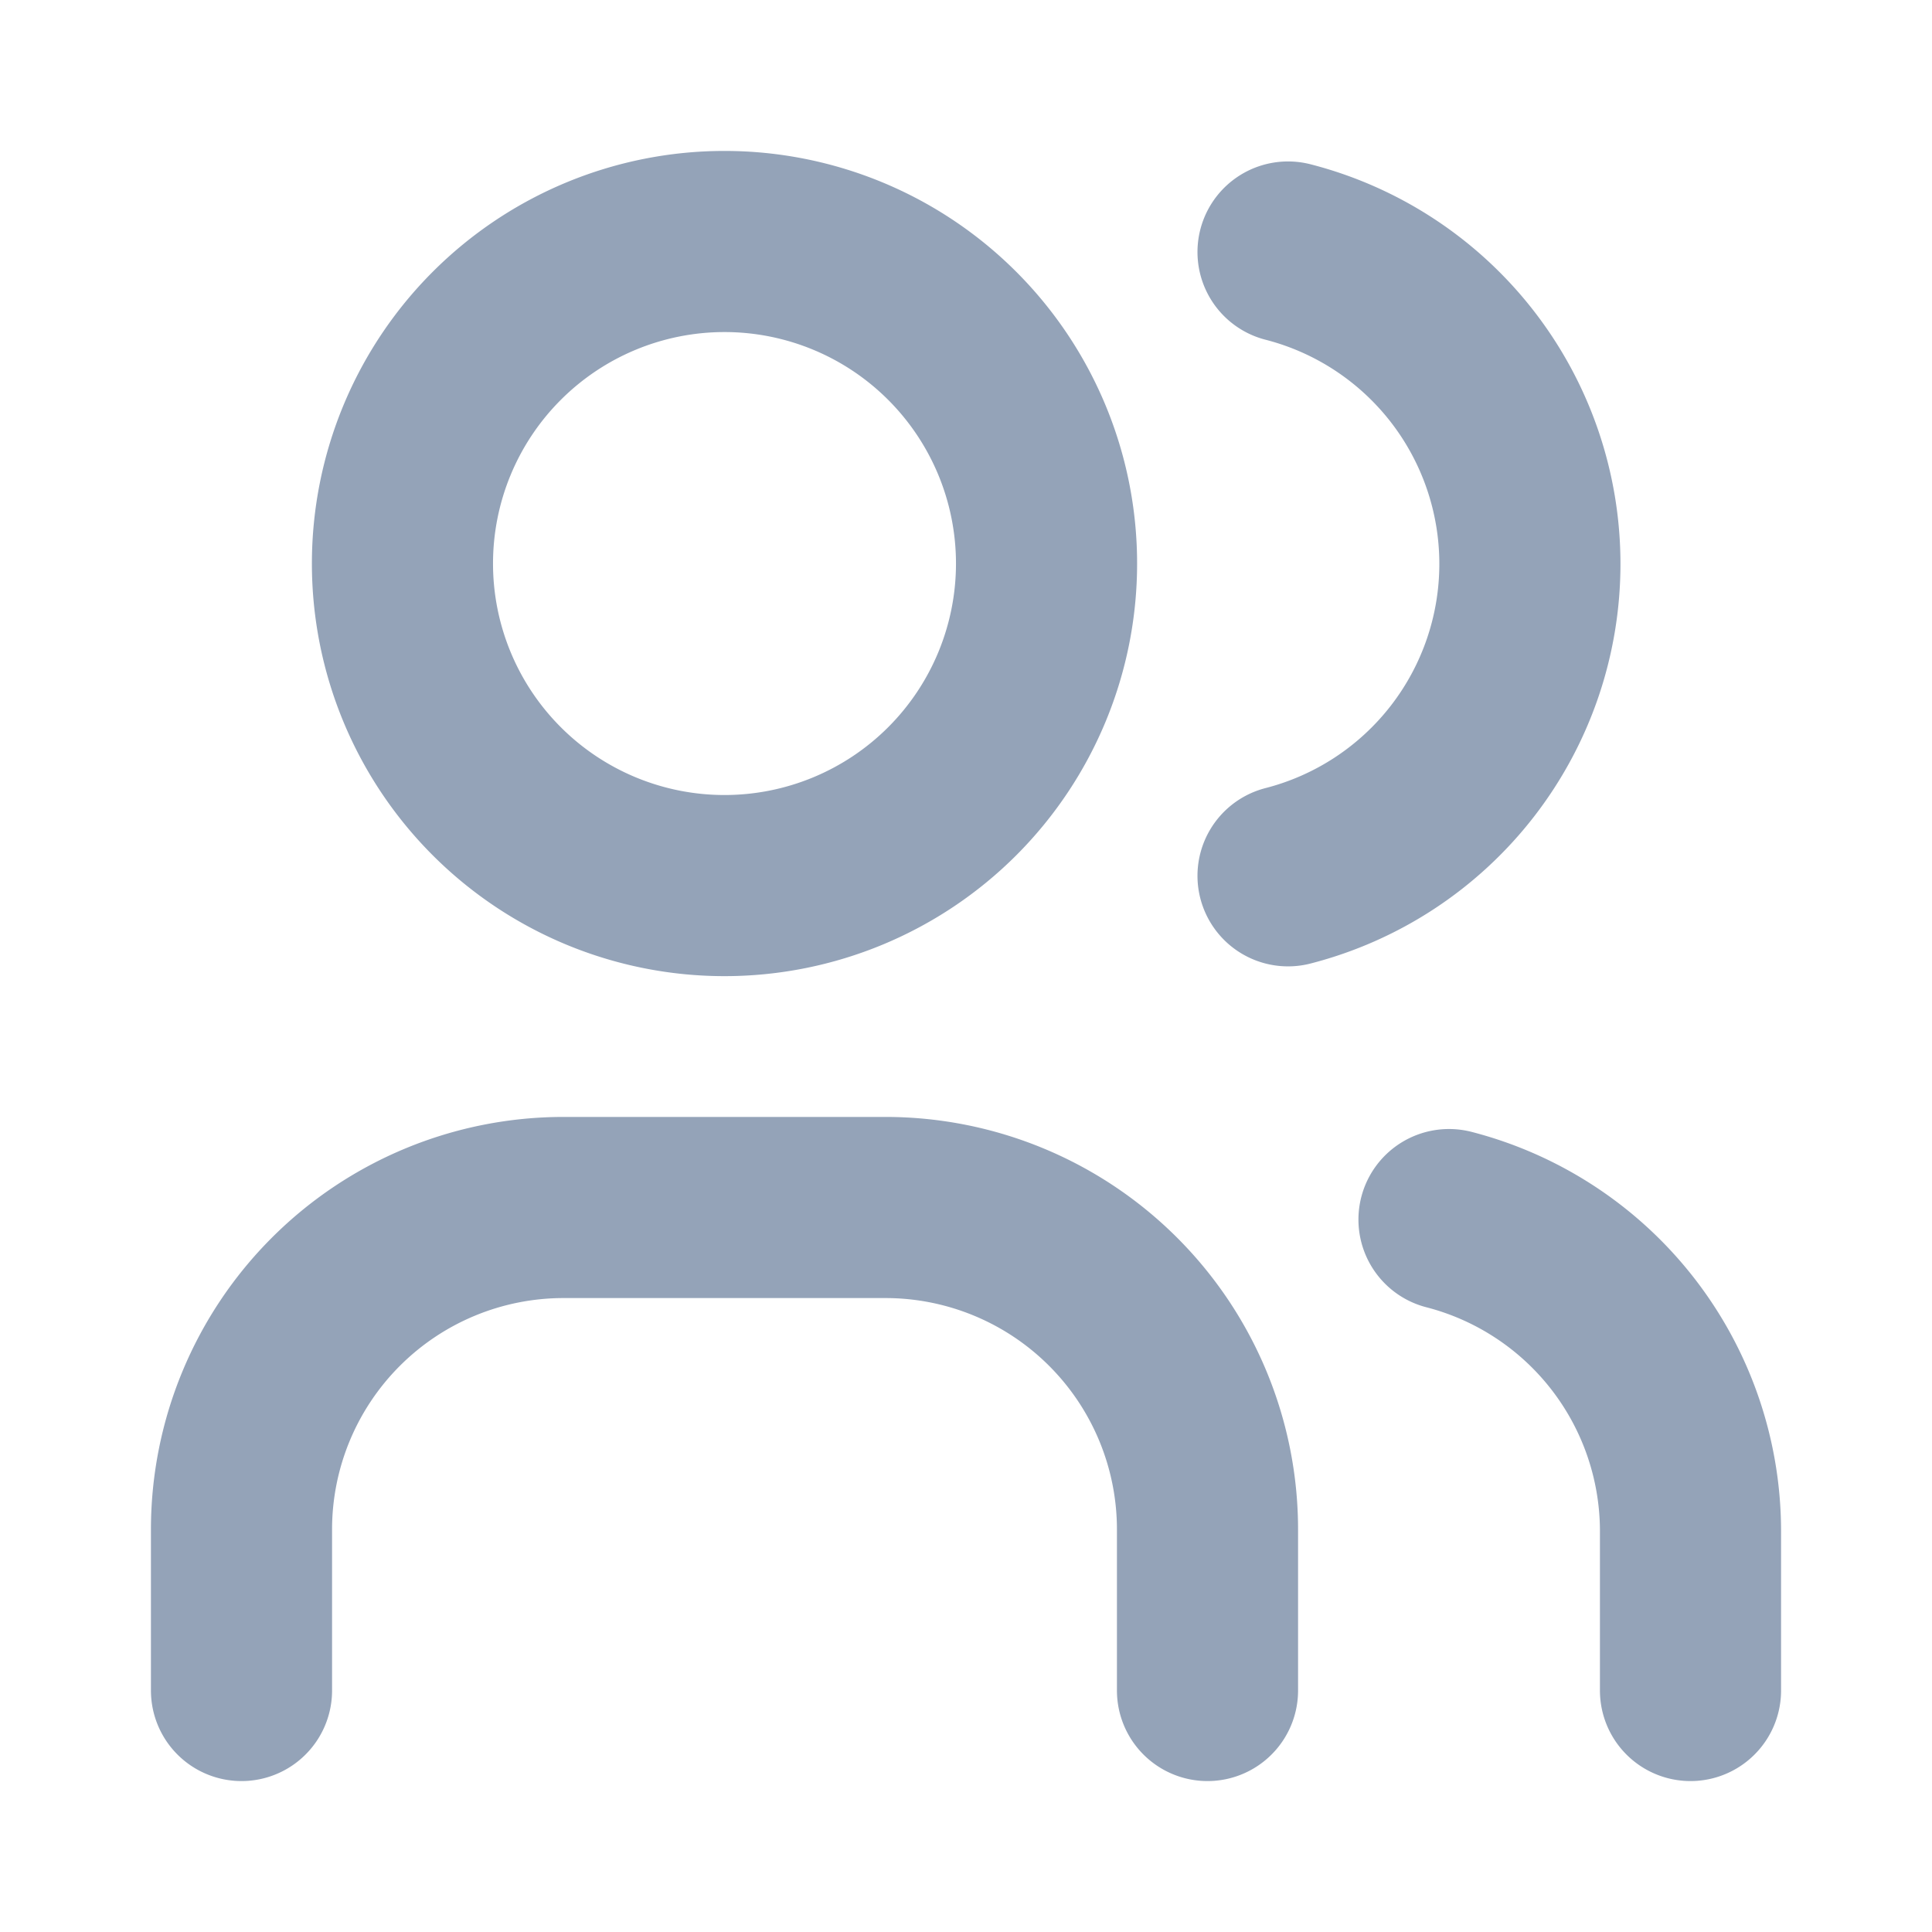 <svg width="16" height="16" viewBox="0 0 16 16" xmlns="http://www.w3.org/2000/svg"><g fill="none" fill-rule="evenodd"><path d="M0 0h16v16H0z"/><path d="M3.333 4.667a2.667 2.667 0 105.334 0 2.667 2.667 0 00-5.334 0M2 14v-1.333A2.667 2.667 0 014.667 10h2.666A2.667 2.667 0 0110 12.667V14M10.667 2.087a2.667 2.667 0 010 5.166M14 14v-1.333a2.667 2.667 0 00-2-2.567" stroke="#94A3B8" stroke-width="1.5" stroke-linecap="round" stroke-linejoin="round"/></g></svg>